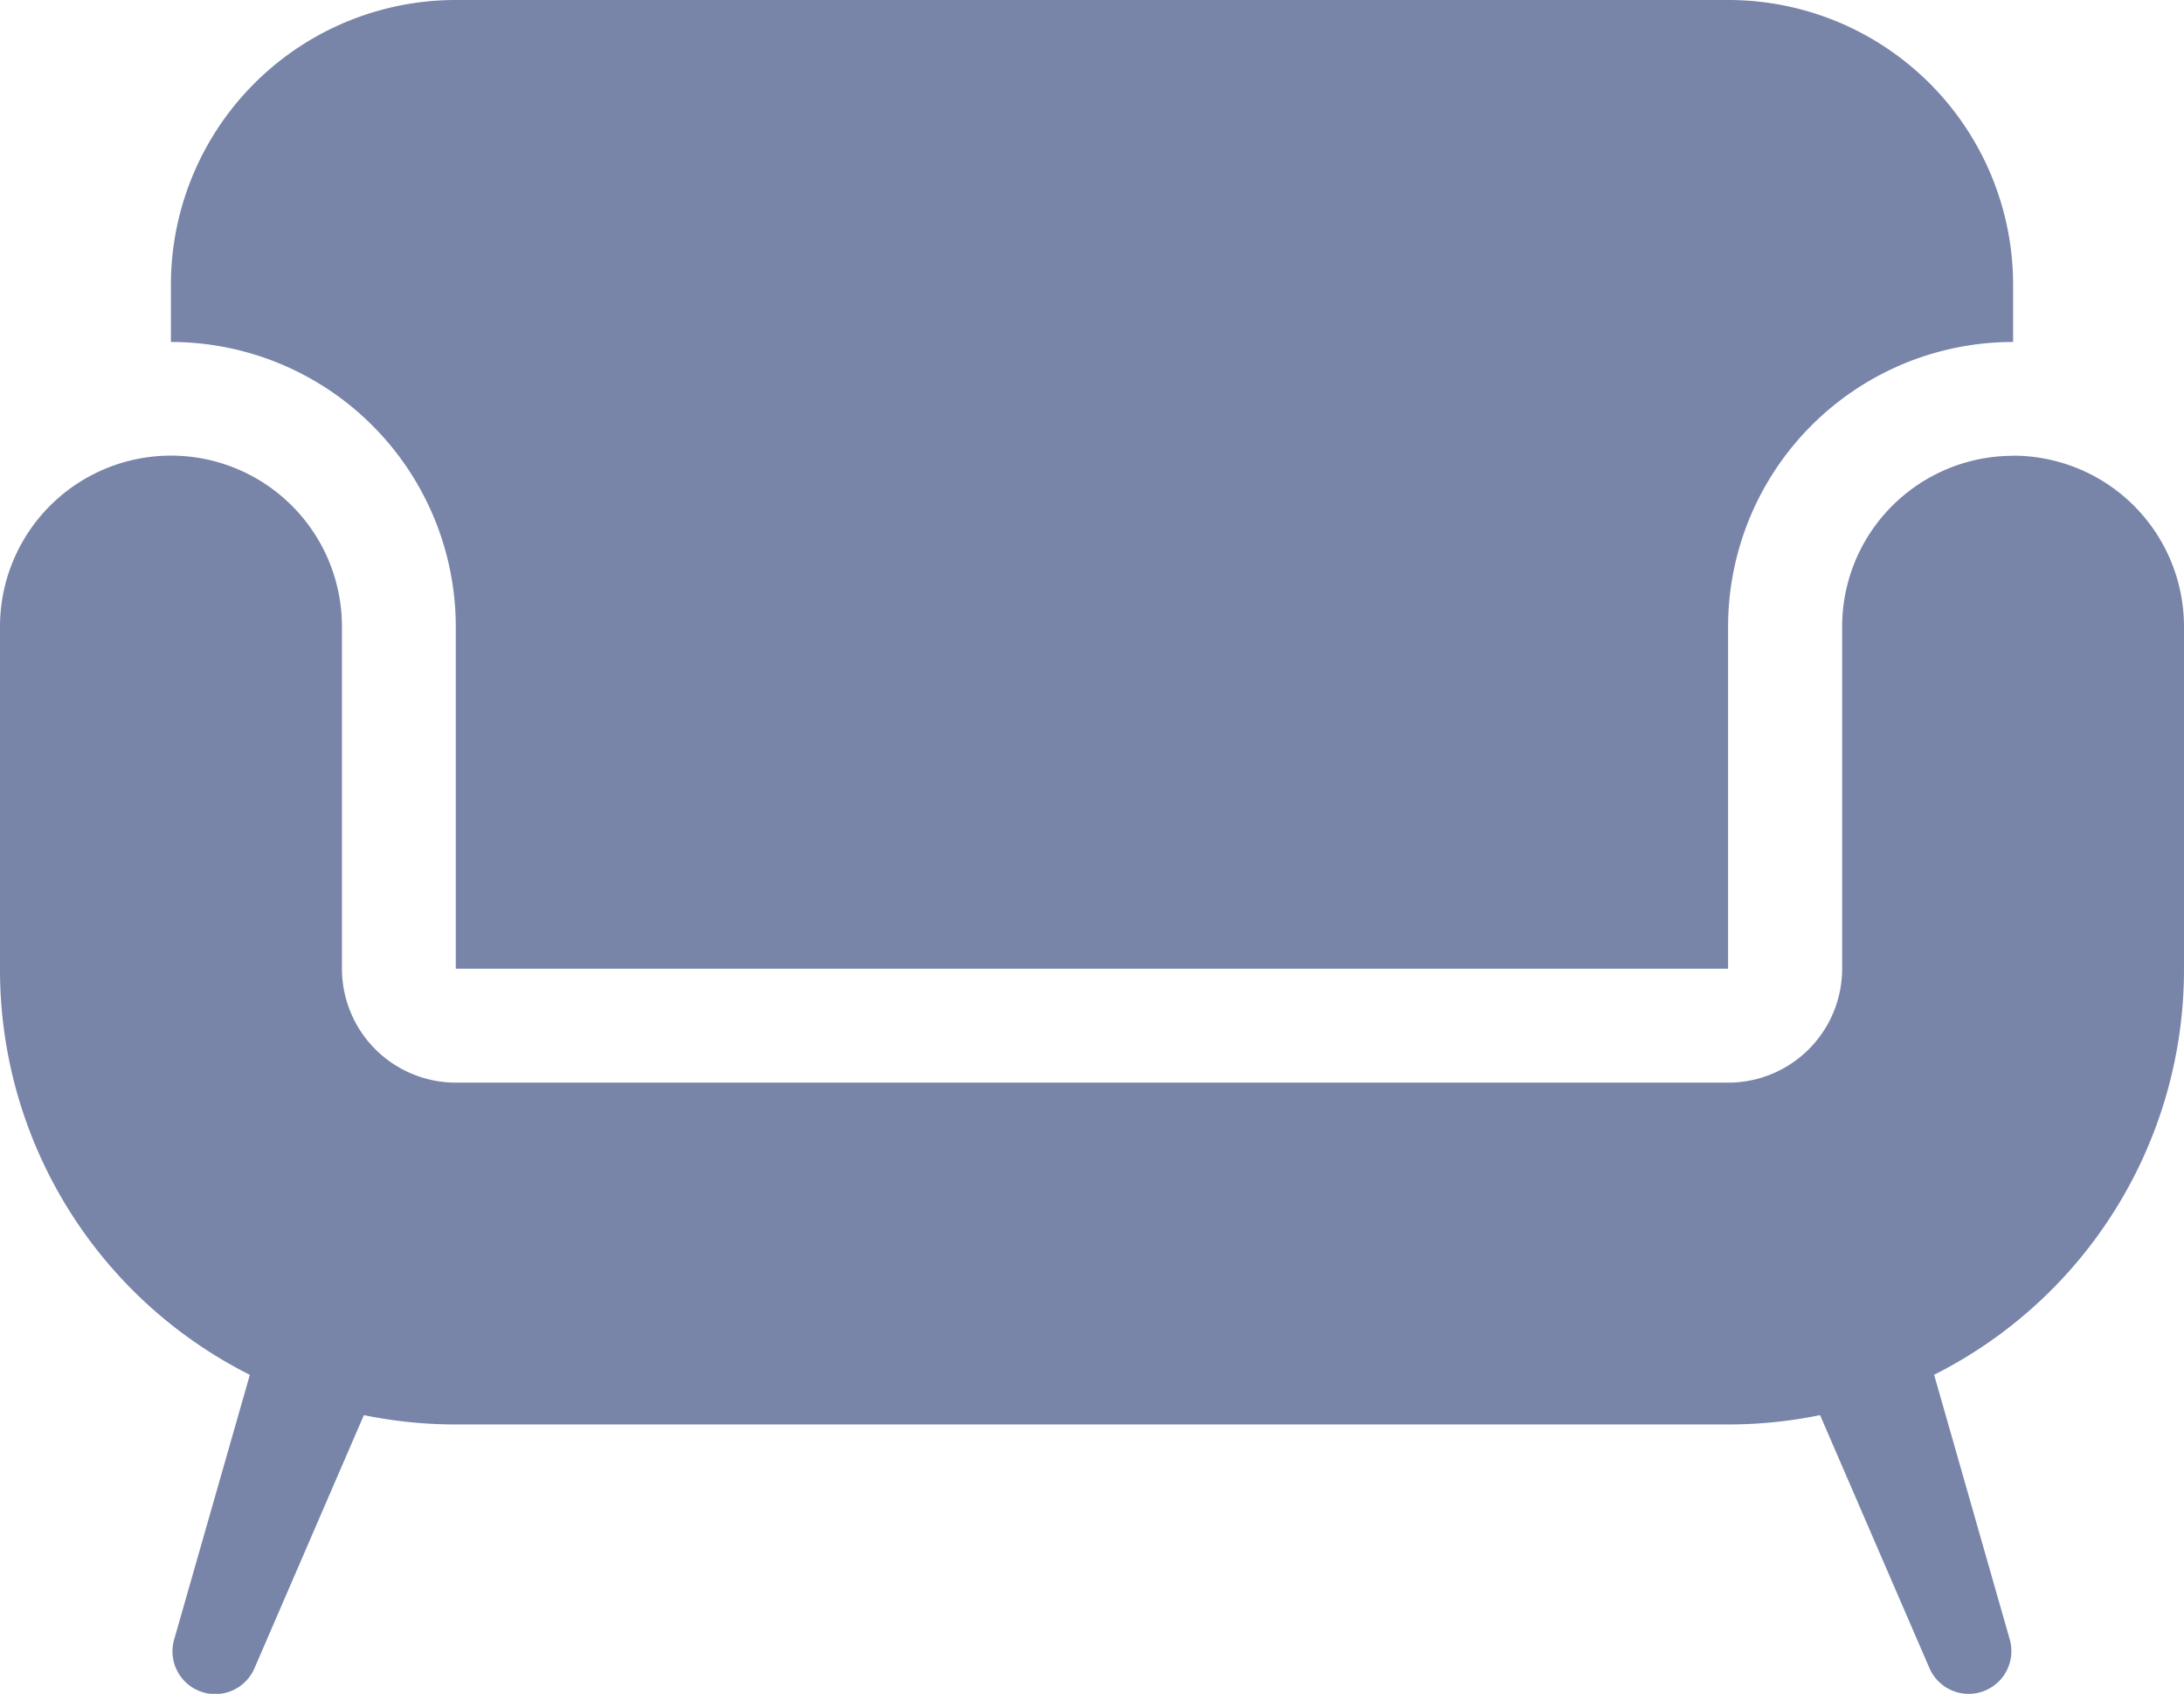 <svg xmlns="http://www.w3.org/2000/svg" width="68.339" height="52.998" viewBox="0 0 68.339 52.998"><g transform="translate(0 -9.827)"><g transform="translate(0 9.827)"><path d="M62.99,22.816a5.346,5.346,0,0,0-5.348,5.348v10.7a3.566,3.566,0,0,1-3.565,3.565H14.262A3.567,3.567,0,0,1,10.7,38.86v-10.7a5.348,5.348,0,0,0-10.7,0v10.7A14.181,14.181,0,0,0,7.818,51.571L5.451,59.848a1.337,1.337,0,0,0,2.513.9l3.422-7.916a14.29,14.29,0,0,0,2.876.292H54.077a14.258,14.258,0,0,0,2.874-.292l3.423,7.916a1.337,1.337,0,0,0,2.512-.9L60.52,51.569A14.193,14.193,0,0,0,68.339,38.86v-10.7a5.348,5.348,0,0,0-5.348-5.348" transform="translate(0 -8.554)" fill="#7885a9"/><path d="M17.47,19.61v10.7H57.281l0,0V19.61A8.914,8.914,0,0,1,66.2,10.7V8.914A8.912,8.912,0,0,0,57.285,0H17.47A8.913,8.913,0,0,0,8.556,8.914V10.7A8.917,8.917,0,0,1,17.47,19.61" transform="translate(-3.208)" fill="#7885a9"/></g></g></svg>